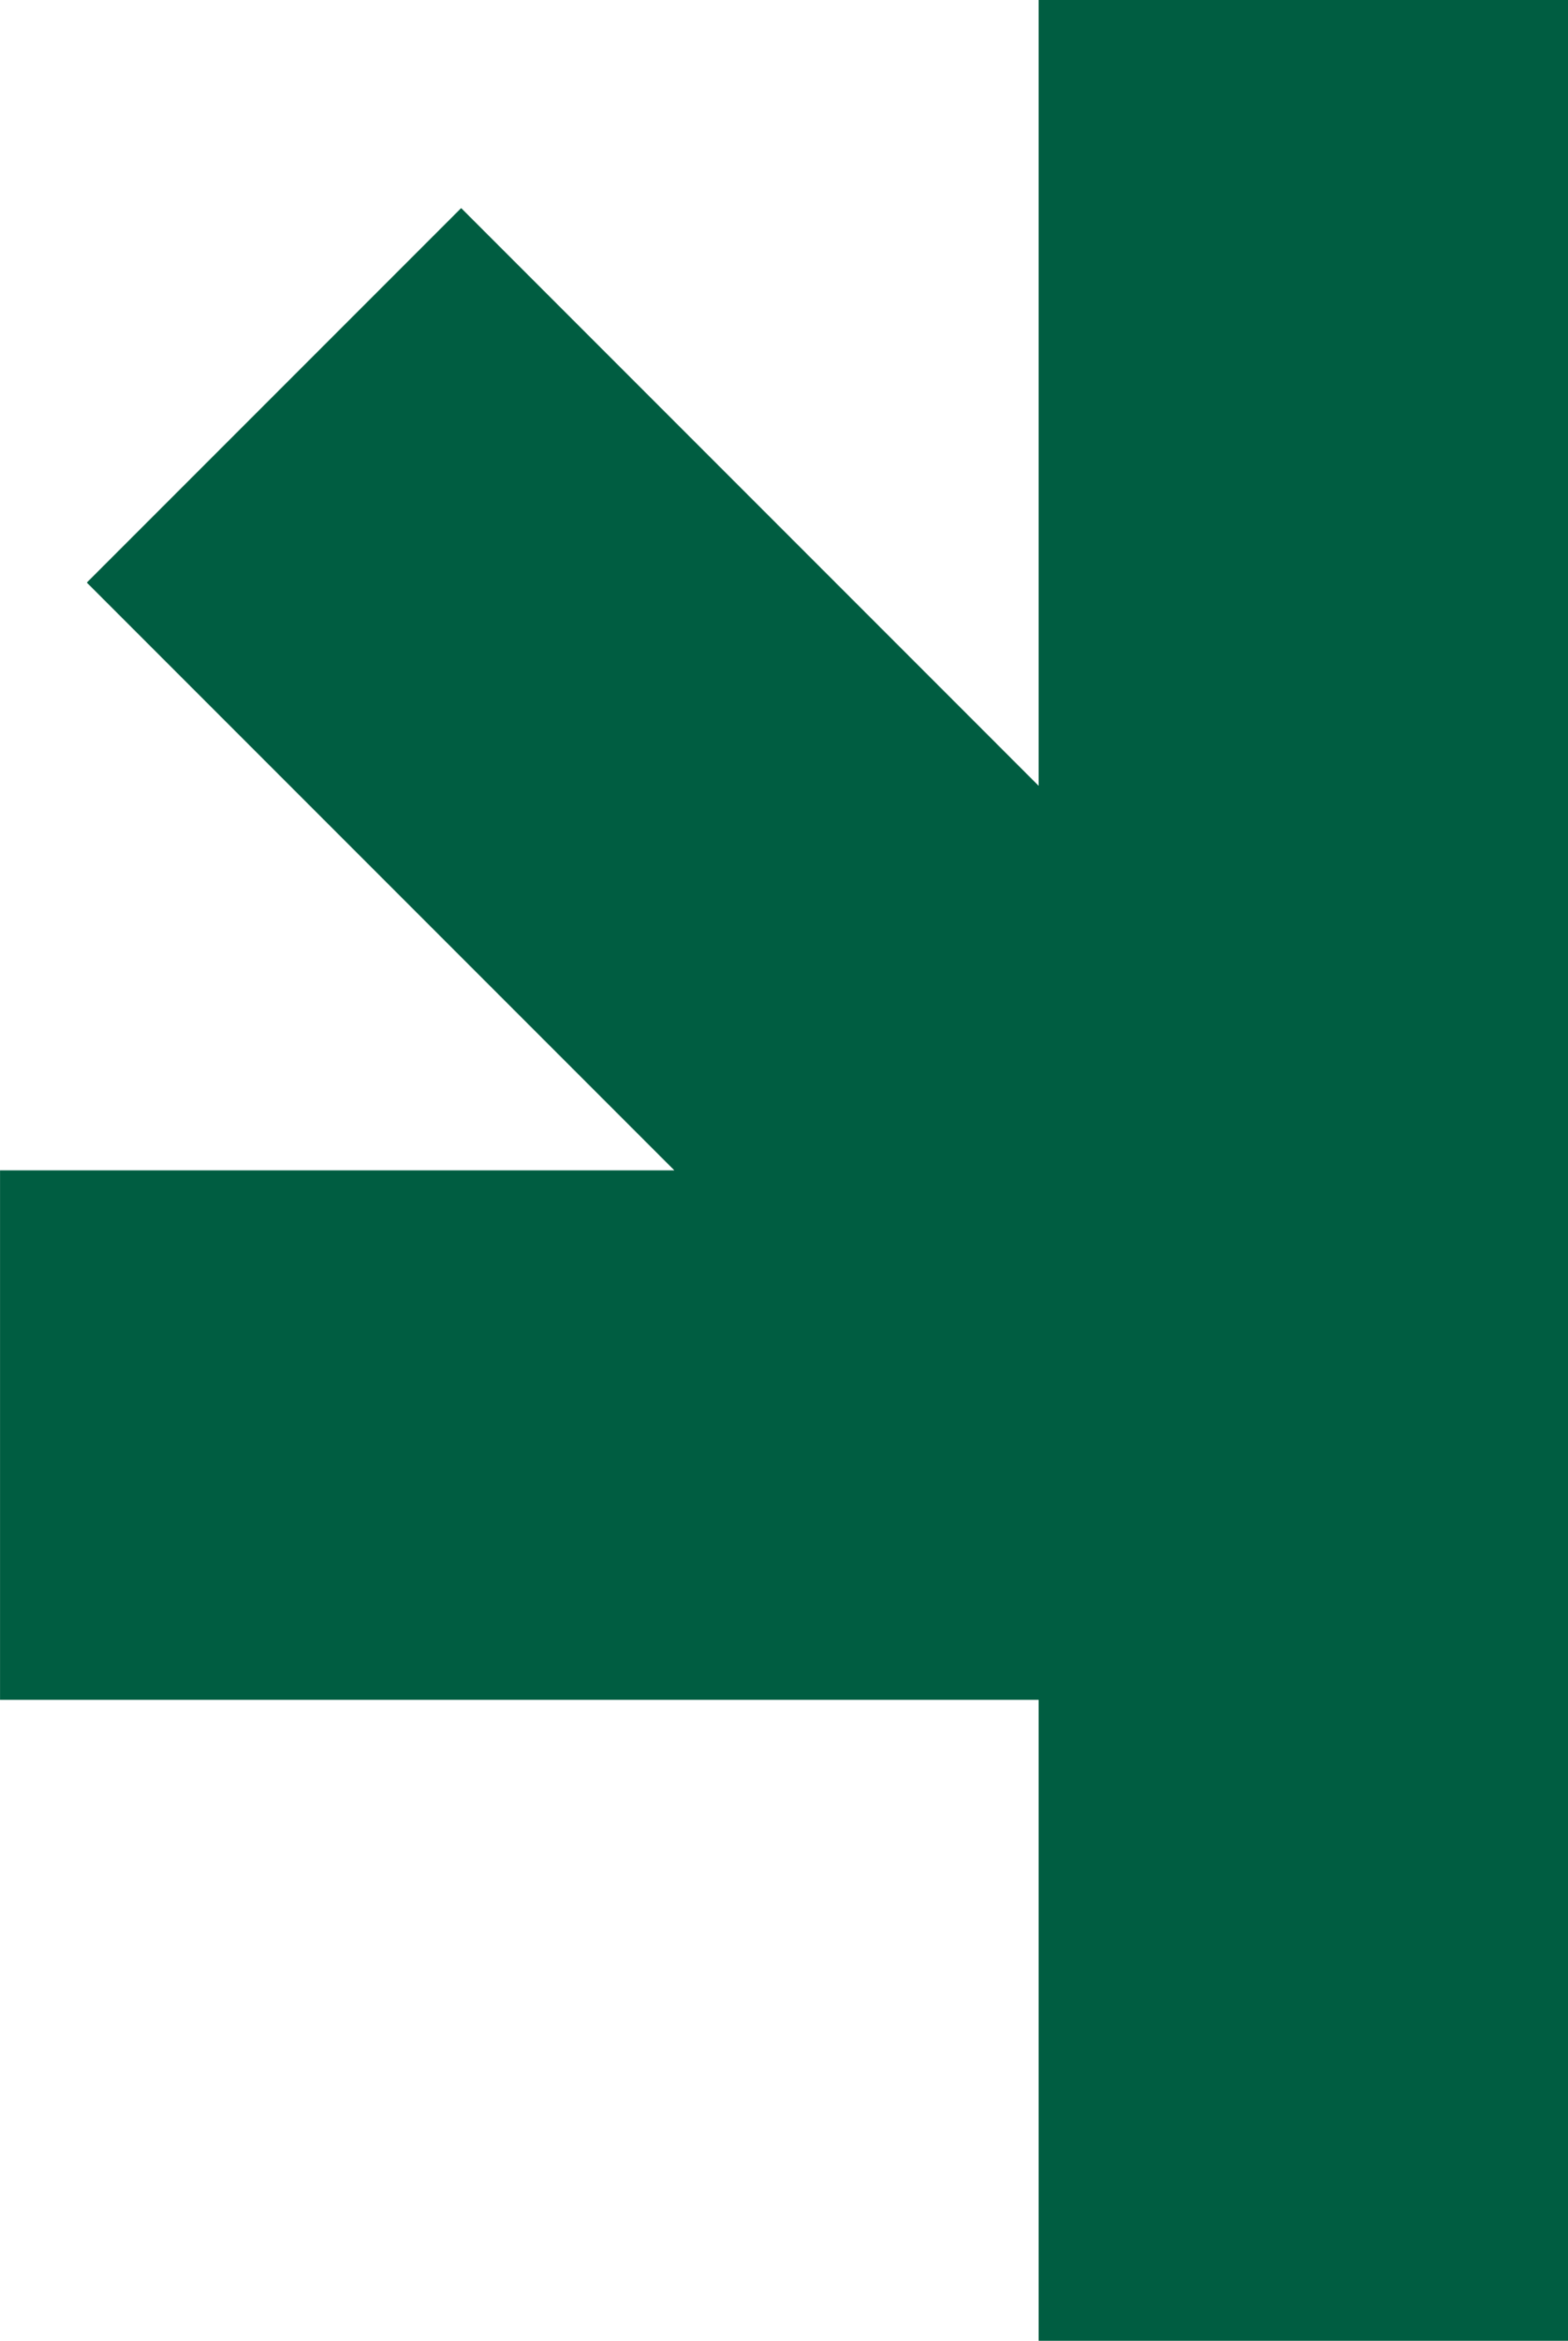 <svg xmlns="http://www.w3.org/2000/svg" width="40.511" height="60.453" viewBox="0 0 40.511 60.453">
  <path id="Path_2122" data-name="Path 2122" d="M26.833,0V20.294L11.914,5.374,2.242,15.046l15.18,15.18H0V43.9H26.833V60.453H40.51V0Z" transform="translate(0.001 0)" fill="#005d41"/>
</svg>
